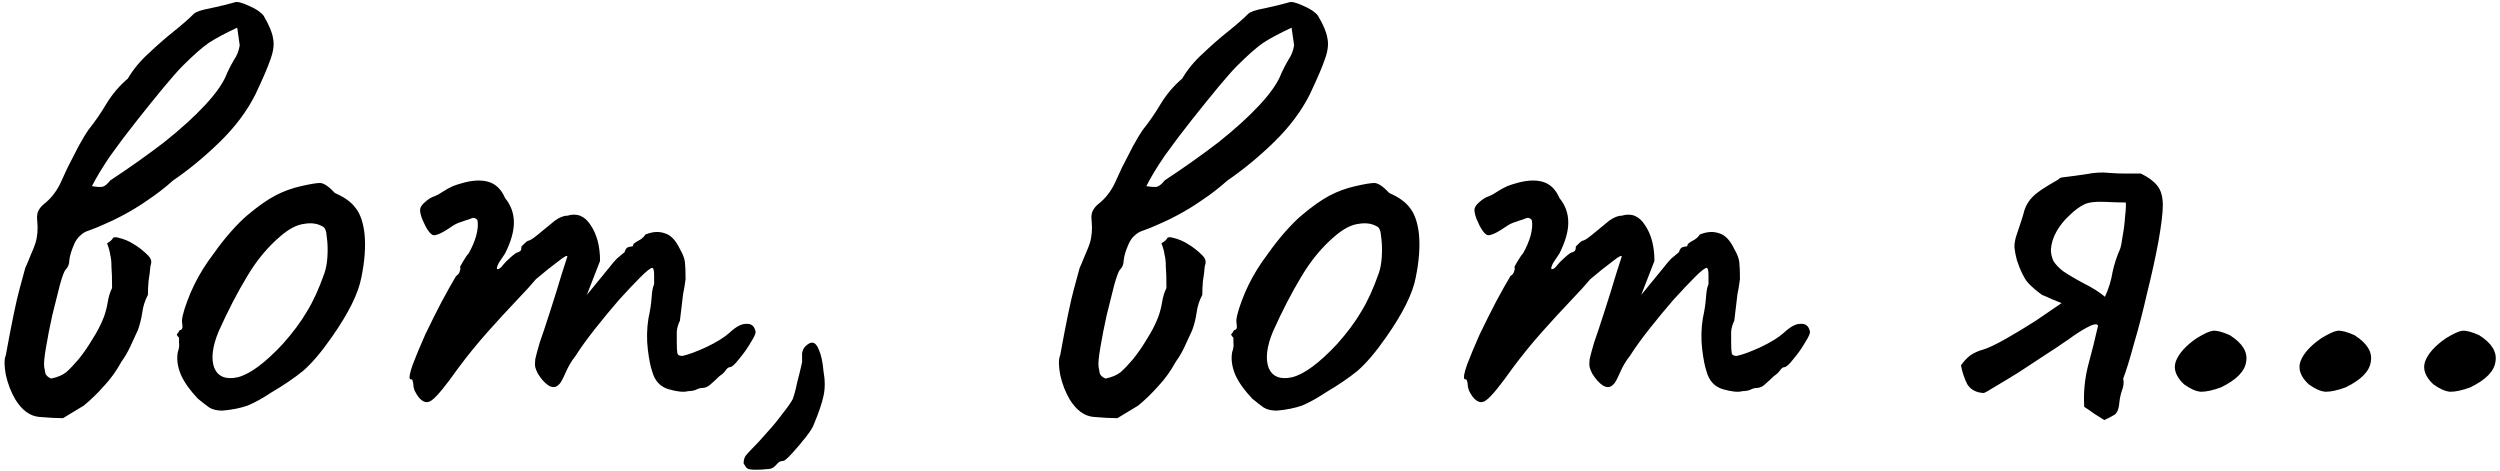 <?xml version="1.0" encoding="UTF-8"?> <svg xmlns="http://www.w3.org/2000/svg" width="244" height="46" viewBox="0 0 244 46" fill="none"> <path d="M6.151 40.813C5.538 40.813 4.76 40.773 3.819 40.691C2.919 40.609 2.142 40.036 1.487 38.972C1.078 38.277 0.771 37.479 0.567 36.579C0.403 35.679 0.403 35.044 0.567 34.676C1.139 31.526 1.589 29.357 1.917 28.171C2.244 26.984 2.428 26.309 2.469 26.145C2.551 25.982 2.715 25.593 2.96 24.979C3.247 24.325 3.41 23.916 3.451 23.752C3.656 23.097 3.717 22.361 3.635 21.543C3.594 21.215 3.615 20.929 3.697 20.683C3.819 20.397 4.003 20.151 4.249 19.947C4.944 19.415 5.497 18.719 5.906 17.86C6.029 17.574 6.254 17.083 6.581 16.387C6.949 15.651 7.318 14.935 7.686 14.239C8.095 13.503 8.402 12.991 8.606 12.705C9.261 11.886 9.854 11.027 10.386 10.127C10.959 9.186 11.655 8.368 12.473 7.672C13.005 6.772 13.68 5.954 14.498 5.217C15.316 4.44 16.135 3.724 16.953 3.069C17.771 2.415 18.426 1.842 18.917 1.351C19.122 1.146 19.674 0.962 20.574 0.799C21.515 0.594 22.272 0.41 22.845 0.246C23.09 0.123 23.561 0.226 24.256 0.553C24.952 0.839 25.443 1.167 25.729 1.535C26.261 2.435 26.568 3.172 26.65 3.744C26.773 4.317 26.691 4.992 26.404 5.77C26.159 6.506 25.668 7.652 24.931 9.207C24.113 10.843 22.947 12.398 21.433 13.871C19.96 15.303 18.447 16.551 16.892 17.615C16.114 18.31 15.296 18.944 14.437 19.517C13.618 20.09 12.78 20.601 11.921 21.052C11.389 21.338 10.836 21.604 10.263 21.849C9.732 22.095 9.179 22.32 8.606 22.524C8.32 22.606 8.054 22.77 7.809 23.015C7.563 23.22 7.358 23.527 7.195 23.936C6.949 24.509 6.806 25 6.765 25.409C6.765 25.777 6.642 26.084 6.397 26.329C6.274 26.452 6.09 26.943 5.845 27.802C5.64 28.621 5.395 29.603 5.108 30.748C4.863 31.853 4.658 32.896 4.494 33.878C4.331 34.819 4.269 35.454 4.31 35.781C4.351 35.986 4.392 36.211 4.433 36.456C4.515 36.661 4.699 36.824 4.985 36.947C5.599 36.824 6.09 36.62 6.458 36.333C6.827 36.006 7.236 35.576 7.686 35.044C8.177 34.431 8.627 33.776 9.036 33.081C9.486 32.385 9.854 31.669 10.141 30.933C10.304 30.482 10.427 30.012 10.509 29.521C10.591 28.989 10.734 28.518 10.938 28.109C10.938 27.168 10.918 26.473 10.877 26.023C10.877 25.532 10.836 25.143 10.754 24.857C10.713 24.529 10.611 24.161 10.448 23.752C10.775 23.547 10.959 23.384 11 23.261C11.082 23.138 11.266 23.118 11.552 23.2C12.084 23.322 12.575 23.527 13.025 23.813C13.516 24.1 13.987 24.468 14.437 24.918C14.6 25.082 14.703 25.245 14.744 25.409C14.785 25.573 14.764 25.757 14.682 25.961C14.641 26.452 14.58 26.943 14.498 27.434C14.457 27.884 14.437 28.334 14.437 28.784C14.15 29.316 13.966 29.889 13.884 30.503C13.803 31.076 13.659 31.648 13.455 32.221C13.209 32.753 12.964 33.285 12.718 33.817C12.473 34.349 12.186 34.84 11.859 35.29C11.368 36.19 10.795 36.988 10.141 37.683C9.527 38.379 8.872 39.013 8.177 39.586L6.151 40.813ZM8.975 18.167C9.466 18.249 9.813 18.269 10.018 18.228C10.263 18.146 10.509 17.942 10.754 17.615C12.677 16.346 14.437 15.098 16.032 13.871C17.628 12.602 18.958 11.396 20.022 10.25C21.126 9.063 21.842 8.02 22.17 7.12C22.374 6.67 22.599 6.24 22.845 5.831C23.131 5.422 23.315 4.951 23.397 4.42L23.152 2.701C22.006 3.233 21.085 3.724 20.39 4.174C19.735 4.624 18.876 5.381 17.812 6.445C17.403 6.854 16.789 7.55 15.971 8.531C15.194 9.473 14.335 10.536 13.393 11.723C12.452 12.909 11.573 14.075 10.754 15.221C9.977 16.367 9.384 17.349 8.975 18.167ZM21.709 40.077C21.177 40.077 20.747 39.975 20.42 39.77C20.133 39.566 19.765 39.279 19.315 38.911C18.538 38.093 17.985 37.315 17.658 36.579C17.331 35.801 17.228 35.065 17.351 34.369C17.474 34.042 17.515 33.735 17.474 33.449C17.474 33.121 17.474 32.958 17.474 32.958C17.269 32.753 17.208 32.63 17.29 32.59C17.372 32.508 17.453 32.385 17.535 32.221C17.781 32.221 17.863 31.996 17.781 31.546C17.699 31.219 17.863 30.503 18.272 29.398C18.681 28.293 19.192 27.25 19.806 26.268C20.051 25.859 20.42 25.327 20.911 24.672C21.402 23.977 21.933 23.302 22.506 22.647C23.12 21.952 23.672 21.399 24.163 20.99C25.186 20.131 26.086 19.497 26.864 19.087C27.641 18.678 28.48 18.372 29.38 18.167C30.28 17.962 30.894 17.86 31.221 17.86C31.59 17.86 32.08 18.187 32.694 18.842C33.635 19.251 34.31 19.742 34.719 20.315C35.169 20.888 35.456 21.727 35.579 22.831C35.701 24.059 35.599 25.47 35.272 27.066C34.985 28.621 34.024 30.564 32.387 32.896C31.364 34.369 30.423 35.474 29.564 36.211C28.705 36.906 27.682 37.602 26.495 38.297C25.636 38.87 24.859 39.3 24.163 39.586C23.468 39.831 22.649 39.995 21.709 40.077ZM27.6 33.572C28.582 32.467 29.36 31.423 29.932 30.442C30.546 29.459 31.119 28.212 31.651 26.698C31.814 26.248 31.917 25.695 31.958 25.041C31.999 24.345 31.978 23.711 31.896 23.138C31.855 22.524 31.712 22.177 31.467 22.095C30.976 21.808 30.383 21.727 29.687 21.849C28.991 21.931 28.234 22.32 27.416 23.015C26.148 24.079 25.043 25.409 24.102 27.005C23.161 28.559 22.24 30.339 21.34 32.344C20.727 33.817 20.583 35.004 20.911 35.904C21.279 36.763 22.036 37.07 23.181 36.824C24.368 36.538 25.841 35.454 27.6 33.572ZM40.828 38.727C40.706 38.563 40.583 38.358 40.46 38.113C40.378 37.868 40.337 37.663 40.337 37.499C40.337 37.417 40.317 37.315 40.276 37.193C40.276 37.07 40.194 37.008 40.031 37.008C39.908 36.886 39.99 36.415 40.276 35.597C40.603 34.738 41.013 33.756 41.504 32.651C42.035 31.546 42.567 30.482 43.099 29.459C43.672 28.396 44.142 27.557 44.511 26.943C44.715 26.82 44.838 26.657 44.879 26.452C44.961 26.207 44.961 26.084 44.879 26.084C44.879 26.084 44.981 25.9 45.186 25.532C45.431 25.122 45.615 24.857 45.738 24.734C46.066 24.161 46.311 23.588 46.475 23.015C46.638 22.402 46.679 21.89 46.597 21.481C46.434 21.276 46.25 21.215 46.045 21.297C45.84 21.379 45.738 21.42 45.738 21.42C45.575 21.461 45.329 21.542 45.002 21.665C44.715 21.747 44.449 21.87 44.204 22.033C43.263 22.688 42.629 22.995 42.301 22.954C41.974 22.872 41.606 22.34 41.197 21.358C41.033 20.908 40.972 20.581 41.013 20.376C41.053 20.172 41.217 19.947 41.504 19.701C41.831 19.415 42.138 19.231 42.424 19.149C42.711 19.026 42.935 18.903 43.099 18.781C43.549 18.494 43.917 18.29 44.204 18.167C44.531 18.044 44.777 17.962 44.94 17.922C46.004 17.594 46.904 17.533 47.641 17.737C48.377 17.942 48.93 18.474 49.298 19.333C49.871 20.029 50.157 20.826 50.157 21.727C50.157 22.586 49.871 23.588 49.298 24.734L48.684 25.654C48.48 26.064 48.439 26.268 48.561 26.268C48.725 26.268 48.909 26.125 49.114 25.838C49.236 25.675 49.482 25.429 49.85 25.102C50.218 24.775 50.464 24.611 50.587 24.611C50.587 24.611 50.628 24.591 50.709 24.55C50.832 24.509 50.894 24.345 50.894 24.059C51.016 23.936 51.139 23.813 51.262 23.691C51.425 23.568 51.507 23.506 51.507 23.506C51.671 23.506 51.978 23.322 52.428 22.954C52.919 22.545 53.492 22.074 54.146 21.543C54.596 21.215 55.005 21.052 55.374 21.052C56.315 20.765 57.072 21.072 57.645 21.972C58.258 22.872 58.565 24.038 58.565 25.47L57.276 28.784L59.486 26.084C59.731 25.757 59.977 25.47 60.222 25.225C60.509 24.979 60.754 24.775 60.959 24.611C61.041 24.325 61.163 24.161 61.327 24.12C61.49 24.079 61.572 24.059 61.572 24.059C61.572 24.059 61.613 24.059 61.695 24.059C61.777 24.018 61.818 23.936 61.818 23.813C62.022 23.65 62.248 23.506 62.493 23.384C62.738 23.22 62.902 23.056 62.984 22.893C63.679 22.606 64.314 22.565 64.886 22.77C65.459 22.934 65.95 23.445 66.359 24.304C66.646 24.795 66.809 25.225 66.85 25.593C66.891 25.961 66.912 26.514 66.912 27.25C66.83 27.864 66.748 28.355 66.666 28.723C66.625 29.05 66.585 29.398 66.543 29.766C66.503 30.135 66.441 30.646 66.359 31.301C66.196 31.628 66.094 31.976 66.053 32.344C66.053 32.712 66.053 33.06 66.053 33.387C66.053 33.919 66.073 34.288 66.114 34.492C66.155 34.656 66.319 34.738 66.605 34.738C67.178 34.615 67.955 34.328 68.937 33.878C69.96 33.387 70.717 32.917 71.208 32.467C71.822 31.894 72.353 31.608 72.803 31.608C73.294 31.567 73.601 31.792 73.724 32.283C73.806 32.446 73.663 32.815 73.294 33.387C72.967 33.96 72.579 34.513 72.128 35.044C71.719 35.576 71.412 35.842 71.208 35.842C71.085 35.842 70.942 35.965 70.778 36.211C70.615 36.415 70.43 36.579 70.226 36.702C69.939 36.988 69.653 37.254 69.367 37.499C69.121 37.745 68.835 37.868 68.507 37.868C68.344 37.868 68.139 37.929 67.894 38.052C67.689 38.133 67.444 38.174 67.157 38.174C66.748 38.297 66.114 38.236 65.255 37.99C64.436 37.745 63.904 37.172 63.659 36.272C63.495 35.822 63.352 35.106 63.229 34.124C63.107 33.101 63.127 32.078 63.291 31.055C63.454 30.319 63.557 29.644 63.598 29.03C63.639 28.416 63.72 27.987 63.843 27.741C63.843 27.618 63.843 27.332 63.843 26.882C63.843 26.391 63.782 26.145 63.659 26.145C63.495 26.145 63.107 26.452 62.493 27.066C61.92 27.639 61.225 28.375 60.406 29.275C59.629 30.175 58.852 31.117 58.074 32.099C57.297 33.081 56.663 33.96 56.172 34.738C55.803 35.188 55.476 35.74 55.19 36.395C54.903 37.049 54.699 37.417 54.576 37.499C54.289 37.827 53.942 37.868 53.532 37.622C53.164 37.377 52.816 36.988 52.489 36.456C52.367 36.211 52.285 36.006 52.244 35.842C52.203 35.638 52.203 35.372 52.244 35.044C52.326 34.676 52.469 34.144 52.673 33.449C52.919 32.753 53.246 31.771 53.655 30.503C54.105 29.112 54.494 27.864 54.821 26.759C55.19 25.613 55.374 25.041 55.374 25.041C55.374 24.877 55.067 25.041 54.453 25.532C53.839 25.982 53.123 26.555 52.305 27.25C51.937 27.7 51.323 28.375 50.464 29.275C49.605 30.175 48.664 31.198 47.641 32.344C46.618 33.49 45.636 34.697 44.695 35.965C43.508 37.642 42.67 38.665 42.179 39.034C41.729 39.402 41.279 39.3 40.828 38.727ZM73.743 45.846C73.334 45.846 73.068 45.805 72.945 45.723C72.863 45.682 72.74 45.519 72.577 45.232C72.577 44.946 72.638 44.7 72.761 44.496C72.924 44.291 73.15 44.046 73.436 43.759C73.845 43.35 74.316 42.839 74.847 42.225C75.379 41.652 75.87 41.059 76.32 40.445C76.811 39.831 77.159 39.34 77.364 38.972C77.528 38.522 77.671 37.99 77.793 37.377C77.957 36.763 78.121 36.088 78.284 35.351C78.284 35.024 78.284 34.738 78.284 34.492C78.325 34.206 78.428 33.981 78.591 33.817C78.878 33.531 79.123 33.408 79.328 33.449C79.573 33.49 79.778 33.735 79.942 34.185C80.146 34.635 80.289 35.31 80.371 36.211C80.535 37.111 80.535 37.929 80.371 38.665C80.207 39.402 79.9 40.302 79.451 41.366C79.369 41.652 79.103 42.082 78.653 42.655C78.203 43.227 77.752 43.759 77.302 44.25C76.852 44.741 76.566 44.987 76.443 44.987C76.28 44.987 76.136 45.028 76.014 45.109C75.891 45.232 75.748 45.376 75.584 45.539C75.42 45.703 75.175 45.785 74.847 45.785C74.561 45.825 74.193 45.846 73.743 45.846ZM109.058 40.813C108.445 40.813 107.667 40.773 106.726 40.691C105.826 40.609 105.049 40.036 104.394 38.972C103.985 38.277 103.678 37.479 103.474 36.579C103.31 35.679 103.31 35.044 103.474 34.676C104.046 31.526 104.496 29.357 104.824 28.171C105.151 26.984 105.335 26.309 105.376 26.145C105.458 25.982 105.622 25.593 105.867 24.979C106.153 24.325 106.317 23.916 106.358 23.752C106.563 23.097 106.624 22.361 106.542 21.543C106.501 21.215 106.522 20.929 106.604 20.683C106.726 20.397 106.91 20.151 107.156 19.947C107.851 19.415 108.404 18.719 108.813 17.86C108.936 17.574 109.161 17.083 109.488 16.387C109.856 15.651 110.225 14.935 110.593 14.239C111.002 13.503 111.309 12.991 111.513 12.705C112.168 11.886 112.761 11.027 113.293 10.127C113.866 9.186 114.562 8.368 115.38 7.672C115.912 6.772 116.587 5.954 117.405 5.217C118.223 4.44 119.042 3.724 119.86 3.069C120.678 2.415 121.333 1.842 121.824 1.351C122.029 1.146 122.581 0.962 123.481 0.799C124.422 0.594 125.179 0.41 125.752 0.246C125.997 0.123 126.468 0.226 127.163 0.553C127.859 0.839 128.35 1.167 128.636 1.535C129.168 2.435 129.475 3.172 129.557 3.744C129.68 4.317 129.598 4.992 129.311 5.77C129.066 6.506 128.575 7.652 127.838 9.207C127.02 10.843 125.854 12.398 124.34 13.871C122.867 15.303 121.353 16.551 119.799 17.615C119.021 18.31 118.203 18.944 117.344 19.517C116.525 20.09 115.687 20.601 114.827 21.052C114.296 21.338 113.743 21.604 113.17 21.849C112.639 22.095 112.086 22.32 111.513 22.524C111.227 22.606 110.961 22.77 110.715 23.015C110.47 23.22 110.265 23.527 110.102 23.936C109.856 24.509 109.713 25 109.672 25.409C109.672 25.777 109.549 26.084 109.304 26.329C109.181 26.452 108.997 26.943 108.752 27.802C108.547 28.621 108.302 29.603 108.015 30.748C107.77 31.853 107.565 32.896 107.401 33.878C107.238 34.819 107.176 35.454 107.217 35.781C107.258 35.986 107.299 36.211 107.34 36.456C107.422 36.661 107.606 36.824 107.892 36.947C108.506 36.824 108.997 36.62 109.365 36.333C109.734 36.006 110.143 35.576 110.593 35.044C111.084 34.431 111.534 33.776 111.943 33.081C112.393 32.385 112.761 31.669 113.048 30.933C113.211 30.482 113.334 30.012 113.416 29.521C113.498 28.989 113.641 28.518 113.845 28.109C113.845 27.168 113.825 26.473 113.784 26.023C113.784 25.532 113.743 25.143 113.661 24.857C113.62 24.529 113.518 24.161 113.355 23.752C113.682 23.547 113.866 23.384 113.907 23.261C113.989 23.138 114.173 23.118 114.459 23.2C114.991 23.322 115.482 23.527 115.932 23.813C116.423 24.1 116.894 24.468 117.344 24.918C117.507 25.082 117.61 25.245 117.651 25.409C117.692 25.573 117.671 25.757 117.589 25.961C117.548 26.452 117.487 26.943 117.405 27.434C117.364 27.884 117.344 28.334 117.344 28.784C117.057 29.316 116.873 29.889 116.791 30.503C116.71 31.076 116.566 31.648 116.362 32.221C116.116 32.753 115.871 33.285 115.625 33.817C115.38 34.349 115.093 34.84 114.766 35.29C114.275 36.19 113.702 36.988 113.048 37.683C112.434 38.379 111.779 39.013 111.084 39.586L109.058 40.813ZM111.882 18.167C112.373 18.249 112.72 18.269 112.925 18.228C113.17 18.146 113.416 17.942 113.661 17.615C115.584 16.346 117.344 15.098 118.939 13.871C120.535 12.602 121.865 11.396 122.929 10.25C124.033 9.063 124.749 8.02 125.077 7.12C125.281 6.67 125.506 6.24 125.752 5.831C126.038 5.422 126.222 4.951 126.304 4.42L126.059 2.701C124.913 3.233 123.992 3.724 123.297 4.174C122.642 4.624 121.783 5.381 120.719 6.445C120.31 6.854 119.696 7.55 118.878 8.531C118.101 9.473 117.241 10.536 116.3 11.723C115.359 12.909 114.48 14.075 113.661 15.221C112.884 16.367 112.291 17.349 111.882 18.167ZM124.615 40.077C124.084 40.077 123.654 39.975 123.327 39.77C123.04 39.566 122.672 39.279 122.222 38.911C121.445 38.093 120.892 37.315 120.565 36.579C120.238 35.801 120.135 35.065 120.258 34.369C120.381 34.042 120.422 33.735 120.381 33.449C120.381 33.121 120.381 32.958 120.381 32.958C120.176 32.753 120.115 32.63 120.197 32.59C120.278 32.508 120.36 32.385 120.442 32.221C120.688 32.221 120.769 31.996 120.688 31.546C120.606 31.219 120.769 30.503 121.179 29.398C121.588 28.293 122.099 27.25 122.713 26.268C122.958 25.859 123.327 25.327 123.818 24.672C124.309 23.977 124.84 23.302 125.413 22.647C126.027 21.952 126.579 21.399 127.07 20.99C128.093 20.131 128.993 19.497 129.771 19.087C130.548 18.678 131.387 18.372 132.287 18.167C133.187 17.962 133.801 17.86 134.128 17.86C134.496 17.86 134.987 18.187 135.601 18.842C136.542 19.251 137.217 19.742 137.626 20.315C138.076 20.888 138.363 21.727 138.486 22.831C138.608 24.059 138.506 25.47 138.179 27.066C137.892 28.621 136.931 30.564 135.294 32.896C134.271 34.369 133.33 35.474 132.471 36.211C131.612 36.906 130.589 37.602 129.402 38.297C128.543 38.87 127.766 39.3 127.07 39.586C126.375 39.831 125.556 39.995 124.615 40.077ZM130.507 33.572C131.489 32.467 132.267 31.423 132.839 30.442C133.453 29.459 134.026 28.212 134.558 26.698C134.721 26.248 134.824 25.695 134.865 25.041C134.906 24.345 134.885 23.711 134.803 23.138C134.762 22.524 134.619 22.177 134.374 22.095C133.883 21.808 133.289 21.727 132.594 21.849C131.898 21.931 131.141 22.32 130.323 23.015C129.055 24.079 127.95 25.409 127.009 27.005C126.068 28.559 125.147 30.339 124.247 32.344C123.633 33.817 123.49 35.004 123.818 35.904C124.186 36.763 124.943 37.07 126.088 36.824C127.275 36.538 128.748 35.454 130.507 33.572ZM143.735 38.727C143.613 38.563 143.49 38.358 143.367 38.113C143.285 37.868 143.244 37.663 143.244 37.499C143.244 37.417 143.224 37.315 143.183 37.193C143.183 37.07 143.101 37.008 142.938 37.008C142.815 36.886 142.897 36.415 143.183 35.597C143.51 34.738 143.919 33.756 144.41 32.651C144.942 31.546 145.474 30.482 146.006 29.459C146.579 28.396 147.049 27.557 147.418 26.943C147.622 26.82 147.745 26.657 147.786 26.452C147.868 26.207 147.868 26.084 147.786 26.084C147.786 26.084 147.888 25.9 148.093 25.532C148.338 25.122 148.522 24.857 148.645 24.734C148.973 24.161 149.218 23.588 149.382 23.015C149.545 22.402 149.586 21.89 149.504 21.481C149.341 21.276 149.157 21.215 148.952 21.297C148.747 21.379 148.645 21.42 148.645 21.42C148.482 21.461 148.236 21.542 147.909 21.665C147.622 21.747 147.356 21.87 147.111 22.033C146.17 22.688 145.536 22.995 145.208 22.954C144.881 22.872 144.513 22.34 144.104 21.358C143.94 20.908 143.879 20.581 143.919 20.376C143.96 20.172 144.124 19.947 144.41 19.701C144.738 19.415 145.045 19.231 145.331 19.149C145.617 19.026 145.843 18.903 146.006 18.781C146.456 18.494 146.824 18.29 147.111 18.167C147.438 18.044 147.684 17.962 147.847 17.922C148.911 17.594 149.811 17.533 150.548 17.737C151.284 17.942 151.837 18.474 152.205 19.333C152.778 20.029 153.064 20.826 153.064 21.727C153.064 22.586 152.778 23.588 152.205 24.734L151.591 25.654C151.386 26.064 151.346 26.268 151.468 26.268C151.632 26.268 151.816 26.125 152.021 25.838C152.143 25.675 152.389 25.429 152.757 25.102C153.125 24.775 153.371 24.611 153.494 24.611C153.494 24.611 153.535 24.591 153.616 24.55C153.739 24.509 153.8 24.345 153.8 24.059C153.923 23.936 154.046 23.813 154.169 23.691C154.332 23.568 154.414 23.506 154.414 23.506C154.578 23.506 154.885 23.322 155.335 22.954C155.826 22.545 156.399 22.074 157.053 21.543C157.503 21.215 157.912 21.052 158.281 21.052C159.222 20.765 159.979 21.072 160.551 21.972C161.165 22.872 161.472 24.038 161.472 25.47L160.183 28.784L162.393 26.084C162.638 25.757 162.884 25.47 163.129 25.225C163.416 24.979 163.661 24.775 163.866 24.611C163.947 24.325 164.07 24.161 164.234 24.12C164.397 24.079 164.479 24.059 164.479 24.059C164.479 24.059 164.52 24.059 164.602 24.059C164.684 24.018 164.725 23.936 164.725 23.813C164.929 23.65 165.154 23.506 165.4 23.384C165.645 23.22 165.809 23.056 165.891 22.893C166.586 22.606 167.221 22.565 167.793 22.77C168.366 22.934 168.857 23.445 169.266 24.304C169.553 24.795 169.716 25.225 169.757 25.593C169.798 25.961 169.819 26.514 169.819 27.25C169.737 27.864 169.655 28.355 169.573 28.723C169.532 29.05 169.491 29.398 169.45 29.766C169.41 30.135 169.348 30.646 169.266 31.301C169.103 31.628 169 31.976 168.96 32.344C168.96 32.712 168.96 33.06 168.96 33.387C168.96 33.919 168.98 34.288 169.021 34.492C169.062 34.656 169.225 34.738 169.512 34.738C170.085 34.615 170.862 34.328 171.844 33.878C172.867 33.387 173.624 32.917 174.115 32.467C174.729 31.894 175.26 31.608 175.71 31.608C176.201 31.567 176.508 31.792 176.631 32.283C176.713 32.446 176.57 32.815 176.201 33.387C175.874 33.96 175.485 34.513 175.035 35.044C174.626 35.576 174.319 35.842 174.115 35.842C173.992 35.842 173.849 35.965 173.685 36.211C173.522 36.415 173.337 36.579 173.133 36.702C172.846 36.988 172.56 37.254 172.274 37.499C172.028 37.745 171.742 37.868 171.414 37.868C171.251 37.868 171.046 37.929 170.801 38.052C170.596 38.133 170.351 38.174 170.064 38.174C169.655 38.297 169.021 38.236 168.162 37.99C167.343 37.745 166.811 37.172 166.566 36.272C166.402 35.822 166.259 35.106 166.136 34.124C166.014 33.101 166.034 32.078 166.198 31.055C166.361 30.319 166.464 29.644 166.505 29.03C166.546 28.416 166.627 27.987 166.75 27.741C166.75 27.618 166.75 27.332 166.75 26.882C166.75 26.391 166.689 26.145 166.566 26.145C166.402 26.145 166.014 26.452 165.4 27.066C164.827 27.639 164.132 28.375 163.313 29.275C162.536 30.175 161.758 31.117 160.981 32.099C160.204 33.081 159.57 33.96 159.079 34.738C158.71 35.188 158.383 35.74 158.097 36.395C157.81 37.049 157.606 37.417 157.483 37.499C157.196 37.827 156.849 37.868 156.439 37.622C156.071 37.377 155.723 36.988 155.396 36.456C155.273 36.211 155.192 36.006 155.151 35.842C155.11 35.638 155.11 35.372 155.151 35.044C155.233 34.676 155.376 34.144 155.58 33.449C155.826 32.753 156.153 31.771 156.562 30.503C157.012 29.112 157.401 27.864 157.728 26.759C158.097 25.613 158.281 25.041 158.281 25.041C158.281 24.877 157.974 25.041 157.36 25.532C156.746 25.982 156.03 26.555 155.212 27.25C154.844 27.7 154.23 28.375 153.371 29.275C152.512 30.175 151.571 31.198 150.548 32.344C149.525 33.49 148.543 34.697 147.602 35.965C146.415 37.642 145.577 38.665 145.086 39.034C144.636 39.402 144.185 39.3 143.735 38.727ZM207.47 19.763C207.511 19.967 207.491 20.417 207.409 21.113C207.368 21.767 207.286 22.422 207.163 23.077C207.082 23.691 207 24.1 206.918 24.304C206.591 25.041 206.345 25.798 206.182 26.575C206.059 27.352 205.813 28.15 205.445 28.968C204.913 28.518 204.238 28.089 203.42 27.68C202.642 27.271 201.947 26.861 201.333 26.452C200.924 26.125 200.617 25.798 200.412 25.47C200.249 25.102 200.167 24.734 200.167 24.366C200.208 23.752 200.392 23.159 200.719 22.586C201.047 22.013 201.456 21.502 201.947 21.052C202.438 20.561 202.929 20.192 203.42 19.947C203.87 19.742 204.524 19.66 205.384 19.701C206.284 19.742 206.979 19.763 207.47 19.763ZM205.384 40.998C205.834 40.793 206.182 40.609 206.427 40.445C206.672 40.241 206.816 39.831 206.857 39.218C206.898 38.849 206.979 38.481 207.102 38.113C207.266 37.704 207.307 37.315 207.225 36.947C207.511 36.211 207.859 35.085 208.268 33.572C208.718 32.058 209.148 30.401 209.557 28.6C210.007 26.8 210.375 25.122 210.662 23.568C210.948 21.972 211.091 20.785 211.091 20.008C211.091 19.19 210.907 18.556 210.539 18.106C210.171 17.655 209.639 17.267 208.943 16.939C208.411 16.939 207.9 16.939 207.409 16.939C206.918 16.939 206.407 16.919 205.875 16.878C205.179 16.796 204.422 16.837 203.604 17.001C202.786 17.124 202.029 17.226 201.333 17.308C201.251 17.308 201.169 17.328 201.088 17.369C201.006 17.41 200.924 17.471 200.842 17.553C200.187 17.922 199.676 18.228 199.308 18.474C198.94 18.719 198.633 18.965 198.387 19.21C198.019 19.578 197.753 20.008 197.589 20.499C197.467 20.99 197.221 21.767 196.853 22.831C196.689 23.281 196.607 23.711 196.607 24.12C196.648 24.529 196.73 24.959 196.853 25.409C197.18 26.391 197.528 27.107 197.896 27.557C198.264 27.966 198.735 28.375 199.308 28.784C199.635 28.907 199.962 29.05 200.29 29.214C200.617 29.337 200.924 29.459 201.21 29.582C200.556 30.032 199.717 30.605 198.694 31.301C197.671 31.955 196.689 32.549 195.748 33.081C194.807 33.612 194.071 33.96 193.539 34.124C193.089 34.247 192.68 34.431 192.311 34.676C191.984 34.922 191.677 35.249 191.391 35.658C191.513 36.313 191.718 36.926 192.004 37.499C192.332 38.031 192.864 38.318 193.6 38.358C193.682 38.358 194.05 38.154 194.705 37.745C195.4 37.336 196.178 36.865 197.037 36.333C197.896 35.76 198.674 35.249 199.369 34.799C200.106 34.308 200.576 34.001 200.781 33.878C200.944 33.756 201.333 33.49 201.947 33.081C202.561 32.63 203.133 32.262 203.665 31.976C203.952 31.812 204.197 31.71 204.402 31.669C204.606 31.628 204.729 31.669 204.77 31.792C204.484 33.06 204.156 34.369 203.788 35.719C203.461 37.029 203.338 38.358 203.42 39.709C203.747 39.913 204.074 40.138 204.402 40.384C204.729 40.588 205.056 40.793 205.384 40.998ZM216.771 37.806C215.994 38.093 215.339 38.236 214.807 38.236C214.316 38.195 213.764 37.949 213.15 37.499C212.373 36.763 212.107 36.026 212.352 35.29C212.639 34.513 213.314 33.756 214.378 33.019C215.114 32.569 215.646 32.324 215.973 32.283C216.342 32.242 216.894 32.385 217.63 32.712C218.858 33.49 219.39 34.349 219.226 35.29C219.103 36.231 218.285 37.07 216.771 37.806ZM228.938 37.806C228.16 38.093 227.506 38.236 226.974 38.236C226.483 38.195 225.931 37.949 225.317 37.499C224.539 36.763 224.273 36.026 224.519 35.29C224.805 34.513 225.48 33.756 226.544 33.019C227.281 32.569 227.813 32.324 228.14 32.283C228.508 32.242 229.061 32.385 229.797 32.712C231.024 33.49 231.556 34.349 231.393 35.29C231.27 36.231 230.452 37.07 228.938 37.806ZM241.104 37.806C240.327 38.093 239.672 38.236 239.14 38.236C238.65 38.195 238.097 37.949 237.483 37.499C236.706 36.763 236.44 36.026 236.686 35.29C236.972 34.513 237.647 33.756 238.711 33.019C239.447 32.569 239.979 32.324 240.307 32.283C240.675 32.242 241.227 32.385 241.964 32.712C243.191 33.49 243.723 34.349 243.559 35.29C243.437 36.231 242.618 37.07 241.104 37.806Z" fill="black"></path> </svg> 